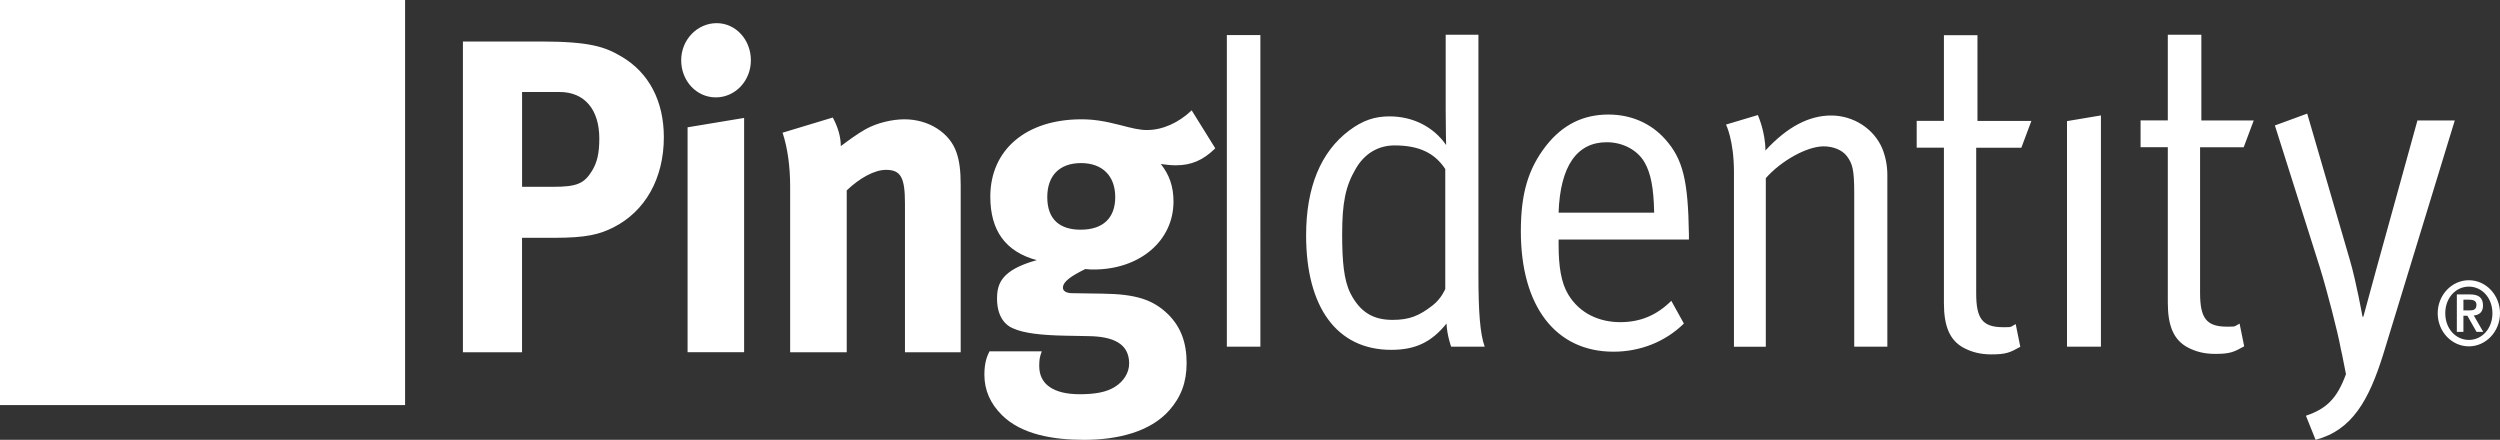 <?xml version="1.0" encoding="UTF-8"?><svg id="Layer_1" xmlns="http://www.w3.org/2000/svg" viewBox="0 0 650 114.35"><rect x="0" y="0" width="650" height="114.35" fill="#333333" stroke="none"/><g id="Navigation"><g id="Unified-Header-Signed-Out"><g id="Stacked-Group"><g id="Group"><g id="PingIdentity_Logo_H"><polygon id="Fill-1" points="0 105.32 105.32 105.32 105.32 0 0 0 0 105.32" style="fill:#fff; fill-rule:evenodd;"/><path id="Fill-3" d="M537.42,31.49l8.82-1.48v60.12h-8.82V31.49ZM572.02,38.28v37.91c0,6.5,1.64,8.74,6.97,8.74,2.4,0,1.77.03,3.3-.8l1.2,5.91c-2.73,1.53-3.74,1.97-7.55,1.97-2.83,0-5.01-.58-7.08-1.65-3.81-2.01-5.23-5.79-5.23-11.7v-40.39h-7.08v-6.97h7.08V9.03h8.72v22.29h13.62l-2.61,6.97h-11.34ZM641.9,88.38c-3.39,0-6.13-2.91-6.13-6.93s2.74-6.93,6.13-6.93,6.13,2.9,6.13,6.93-2.74,6.93-6.13,6.93ZM641.9,72.86c-4.46,0-8.1,3.86-8.1,8.6s3.64,8.59,8.1,8.59,8.1-3.86,8.1-8.59-3.63-8.6-8.1-8.6ZM640.49,80.71v-2.79h1.52c.88,0,1.87.19,1.87,1.33,0,1.31-.87,1.46-1.89,1.46h-1.5ZM645.58,79.41c0-2.05-1.19-2.86-3.39-2.86h-3.41v9.74h1.71v-4.19h1.03l2.38,4.19h1.75l-2.46-4.26c1.5-.15,2.4-.96,2.4-2.62ZM638.24,31.32l-18.64,60.94c-3.71,11.82-8.07,19.61-17.55,22.09l-2.51-6.26c5.31-1.8,8.09-4.42,10.41-10.82-.87-4.64-1.36-6.66-1.36-6.66-.65-3.78-3.6-15.24-5.45-21.14l-11.67-36.85,8.4-3.08,11.12,38.15c1.63,5.56,3.26,14.65,3.26,14.65h.22s2.07-7.56,3.38-12.4l10.68-38.62h9.7ZM375.77,75.13s-.98,2.48-3.27,4.26c-3.49,2.71-6,3.78-10.46,3.78-5.02,0-8.4-2.01-10.9-6.85-1.75-3.42-2.18-8.5-2.18-15.36,0-8.27.87-12.52,3.49-17.01,2.29-4.02,5.88-6.14,10.14-6.14,6.42,0,10.46,2.01,13.18,6.14v31.18ZM384.38,9.03h-8.5v19.58c0,4.25.11,9.09.11,9.09-3.26-4.72-8.61-7.44-14.71-7.44-3.93,0-6.98,1.06-10.47,3.66-7.41,5.55-11.22,14.76-11.22,27.28,0,18.78,8.06,29.76,22.12,29.76,6.32,0,10.47-2,14.39-6.84.11,3.06,1.2,6.02,1.2,6.02h8.72c-1.21-3.43-1.63-8.86-1.63-19.01V9.03ZM514.14,31.44h14.02l-2.61,6.97h-11.74v37.91c0,6.5,1.63,8.75,6.97,8.75,2.4,0,1.77.03,3.3-.81l1.2,5.91c-2.73,1.53-3.74,1.97-7.55,1.97-2.83,0-5.01-.59-7.08-1.65-3.81-2.01-5.23-5.79-5.23-11.7v-40.39h-7.08v-6.97h7.08V9.15h8.72v22.29ZM489.4,38.64c.87,2.13,1.31,4.49,1.31,6.85v44.65h-8.61v-39.81c0-6.26-.44-7.79-1.96-9.8-1.19-1.53-3.49-2.48-5.99-2.48-4.37,0-11.11,3.79-15.04,8.27v43.83h-8.28v-45.36c0-8.39-2.07-12.4-2.07-12.4l8.28-2.48s1.97,4.36,1.97,9.22c5.66-6.14,11.32-9.1,17.1-9.1s11.12,3.43,13.3,8.62ZM405.23,55.29c.43-12.17,4.79-18.31,12.53-18.31,4.15,0,7.96,2.01,9.81,5.2,1.64,2.83,2.4,6.73,2.51,13.11h-24.84ZM418.19,29.78c-6.54,0-11.88,2.6-16.24,8.15-4.58,5.92-6.53,12.29-6.53,22.21,0,19.49,9.04,31.3,24.08,31.3,6.98,0,13.52-2.6,18.31-7.32l-3.27-5.91c-3.81,3.78-8.06,5.55-13.29,5.55s-10.46-2.12-13.51-7.2c-1.85-3.06-2.5-7.32-2.5-12.87v-1.42h33.88v-1.3c-.21-14.05-1.53-19.6-6.2-24.81-3.71-4.13-8.83-6.38-14.72-6.38ZM318.98,90.14h8.72V9.11h-8.72v81.03Z" style="fill:#fff; fill-rule:evenodd;"/><path id="Path-2" d="M309.83,28.68l6.14,9.88c-3.19,3.14-6.25,4.42-10.31,4.42-1.43,0-2.97-.23-3.85-.34,2.2,2.78,3.3,5.81,3.3,9.76,0,10.23-8.79,17.67-20.75,17.67-.66,0-1.1,0-2.19-.12-3.73,1.86-5.81,3.26-5.81,4.88,0,.81.87,1.4,2.41,1.4h0l7.91.12c8.56.11,13.05,1.51,17.01,5.35,3.29,3.25,4.83,7.32,4.83,12.67,0,5-1.43,8.83-4.51,12.32-4.93,5.58-13.39,7.67-22.17,7.67-8.01,0-16.24-1.39-21.29-6.39-3.07-3.02-4.61-6.51-4.61-10.57,0-3.26.76-4.89,1.32-6.05h13.61c-.55,1.4-.67,2.2-.67,3.83,0,4.77,3.74,7.32,10.54,7.32,3.73,0,6.91-.46,9.22-1.97,2.19-1.39,3.62-3.6,3.62-6.04,0-5.34-4.5-6.97-10.32-7.09h0l-6.25-.12c-6.58-.12-10.86-.69-13.5-1.86-2.64-1.04-4.28-3.71-4.28-7.78,0-3.83,1.09-7.44,10.32-10-8.12-2.21-12.07-7.68-12.07-16.51,0-12.21,9.33-20.11,23.7-20.11,3.18,0,6.04.46,10.1,1.51,3.07.81,5.05,1.28,6.91,1.28,4.06,0,8.23-1.86,11.64-5.12h0ZM216.52,30.55c1.32,2.44,2.09,5,2.09,7.44,2.19-1.63,4.06-3.03,6.48-4.42,2.96-1.62,6.81-2.55,10.09-2.55,6.26,0,11.75,3.48,13.5,8.6.77,2.21,1.1,4.76,1.1,8.48v43.48h-14.49v-38.71c0-6.74-1.09-8.71-4.94-8.71-2.96,0-6.8,2.09-10.2,5.34v42.08h-14.71v-43.13c0-5.11-.66-10-1.97-13.95l13.06-3.95ZM193.47,30.66v60.92h-14.7v-58.48l14.7-2.44ZM140.45,10.79c12.95,0,16.9,1.39,21.19,3.95,7.13,4.19,10.96,11.62,10.96,20.93,0,10.69-4.82,19.29-13.16,23.48-3.51,1.74-6.81,2.68-15.26,2.68h-8.45v29.76h-15.37V10.79h20.08ZM281.07,42.4c-5.59,0-8.78,3.26-8.78,8.84,0,6.05,3.51,8.48,8.67,8.48,5.82,0,9-3.02,9-8.48s-3.29-8.84-8.89-8.84ZM145.5,23.92h-9.76v24.65h8.01c6.25,0,8.12-.81,10.2-4.19,1.32-2.2,1.87-4.53,1.87-8.37,0-7.55-3.84-12.09-10.32-12.09h0ZM186.34,6.02c4.94,0,8.89,4.3,8.89,9.65s-4.07,9.65-9.12,9.65-9-4.31-9-9.65,4.17-9.65,9.22-9.65Z" style="fill:#fff; fill-rule:evenodd;"/></g></g></g></g></g></svg>
